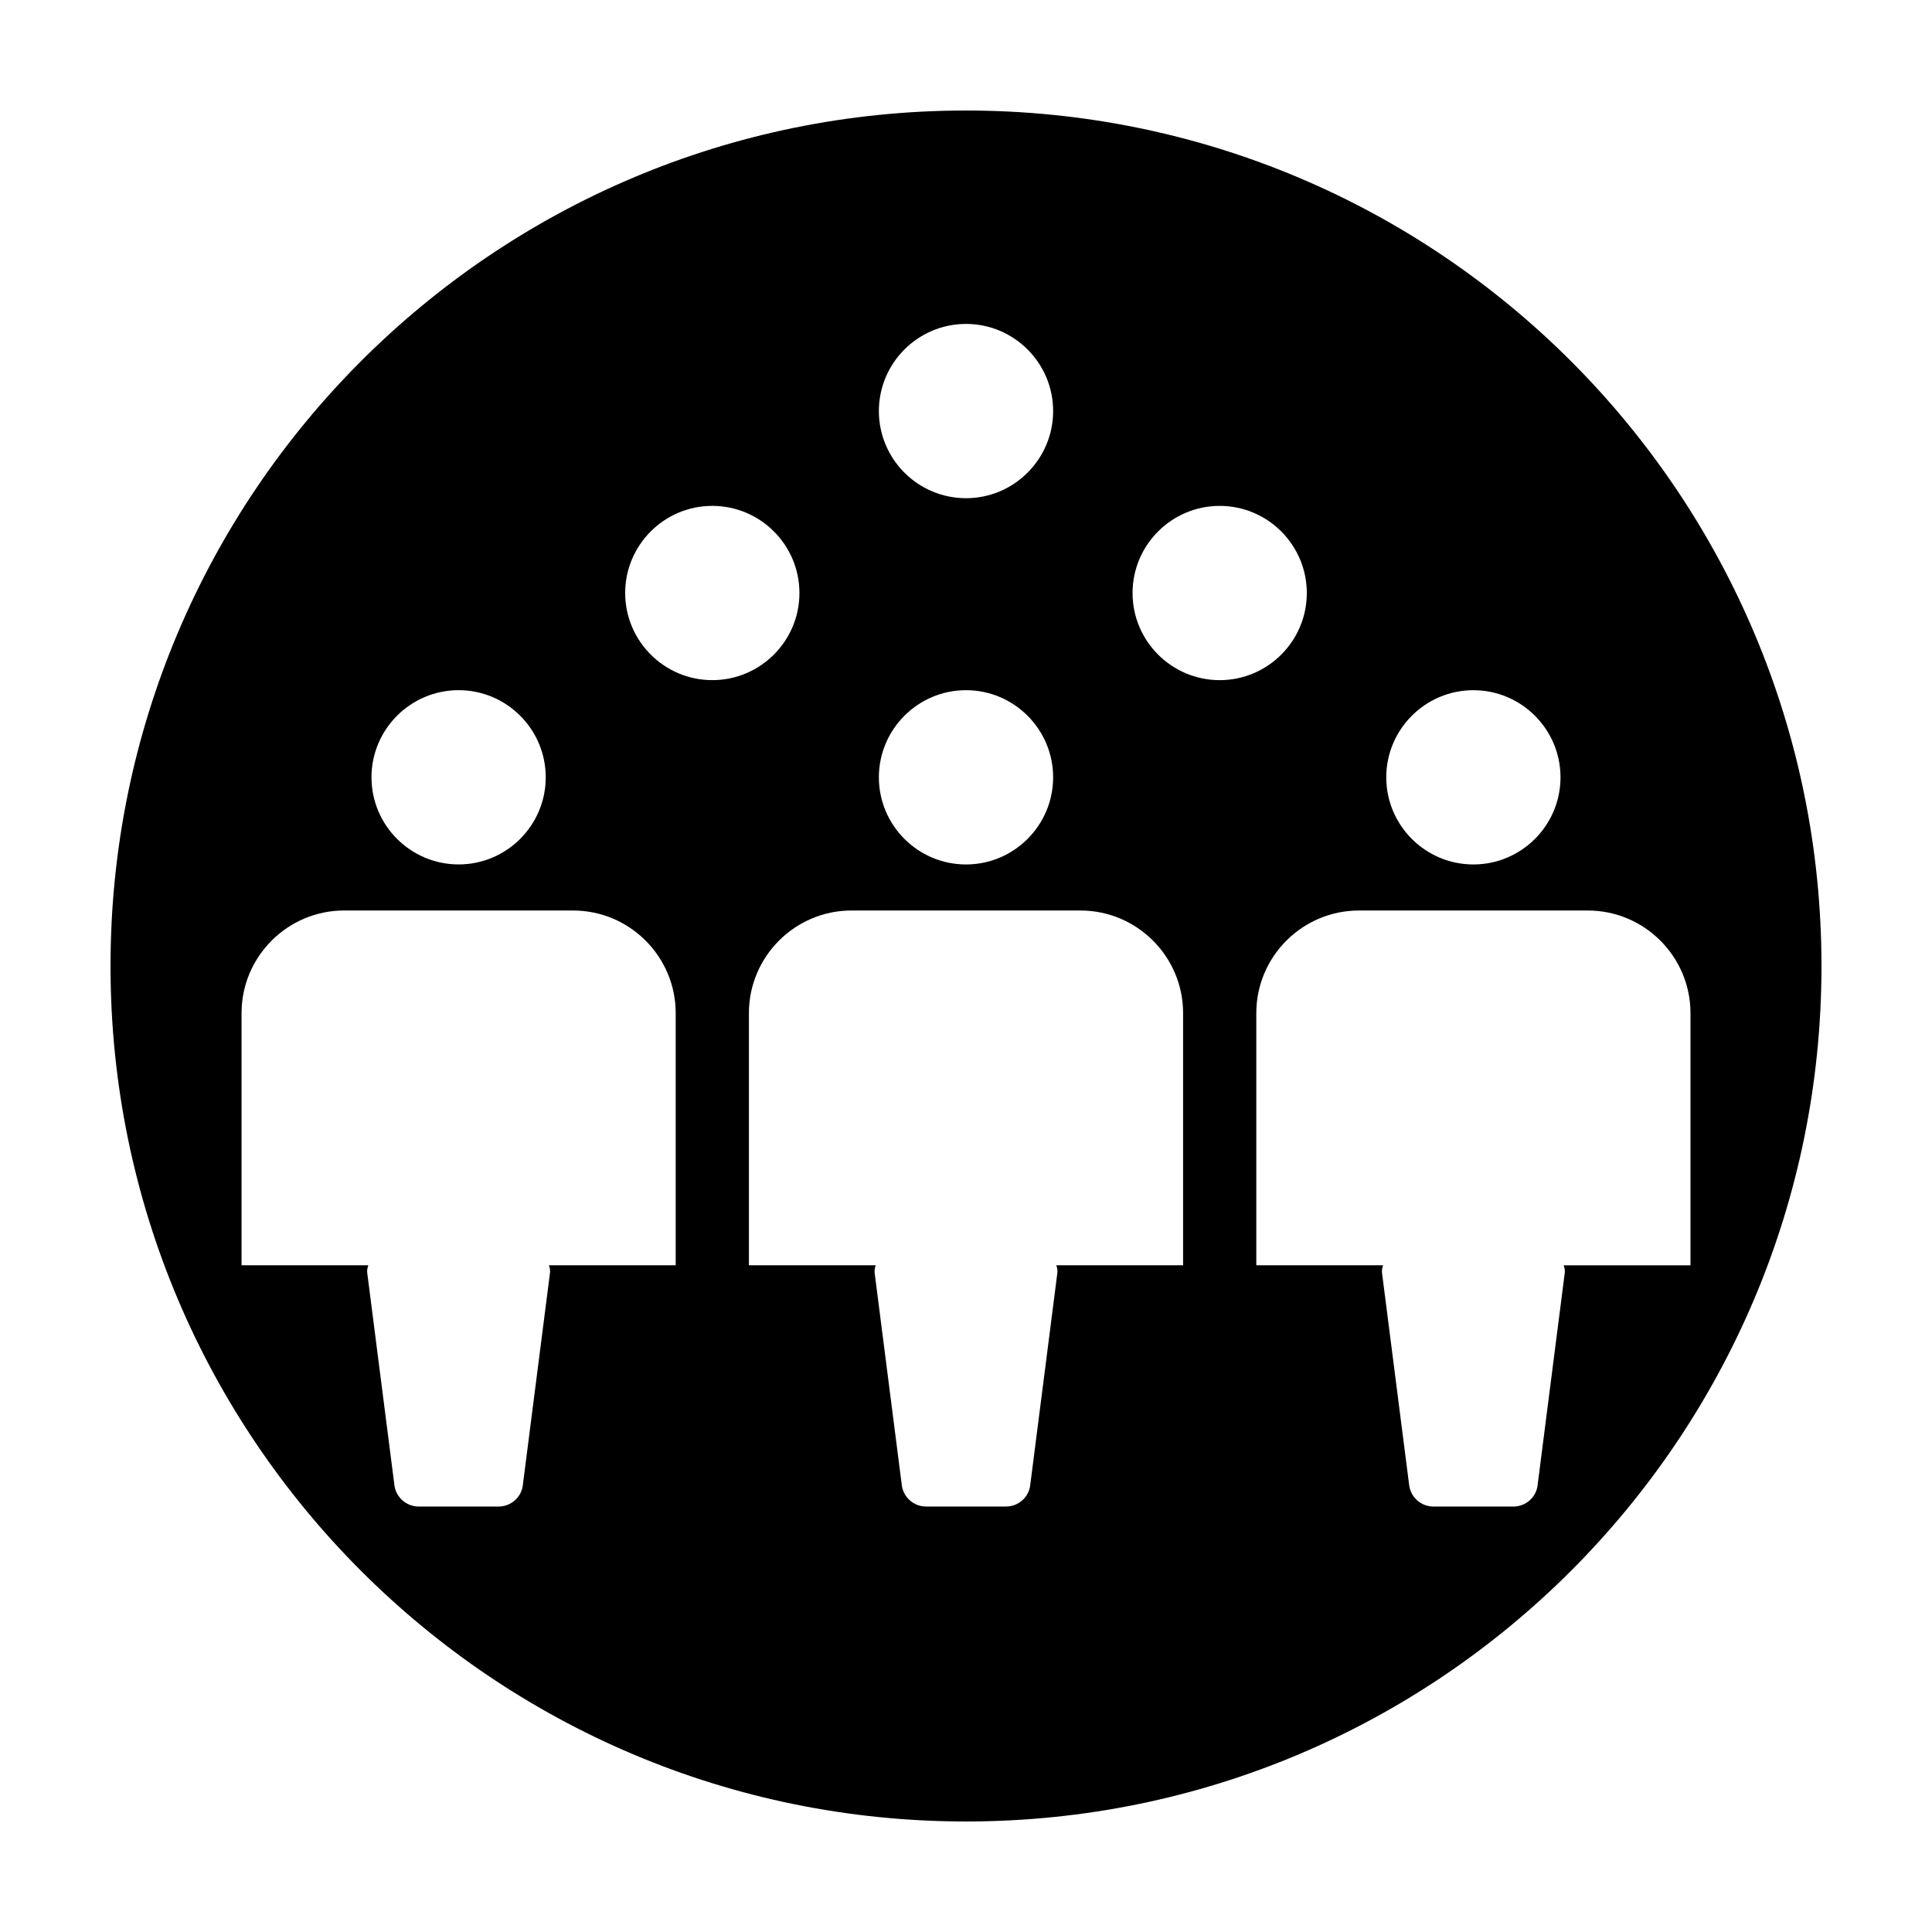 <?xml version="1.0" encoding="UTF-8"?>
<!-- Uploaded to: ICON Repo, www.iconrepo.com, Generator: ICON Repo Mixer Tools -->
<svg fill="#000000" width="800px" height="800px" version="1.1" viewBox="144 144 512 512" xmlns="http://www.w3.org/2000/svg">
 <path d="m400 626.71c125.21 0 226.71-101.5 226.71-226.71-0.004-125.21-101.5-226.71-226.71-226.71-125.21 0-226.71 101.5-226.71 226.71 0 125.21 101.5 226.71 226.71 226.71zm134.46-299.8c12.73 0 23.09 10.359 23.09 23.09 0 12.73-10.359 23.09-23.09 23.09-12.727 0-23.086-10.359-23.086-23.09 0-12.73 10.359-23.09 23.086-23.09zm30.328 58.387c15 0 27.207 12.203 27.207 27.207v66.816h-33.609c0.238 0.629 0.379 1.305 0.289 2.019l-7.188 56.191c-0.332 3.219-3.109 5.723-6.449 5.723l-21.148-0.004c-3.34 0-6.117-2.504-6.465-5.824l-7.176-56.09c-0.09-0.715 0.051-1.391 0.289-2.019h-33.605v-66.816c0-15 12.203-27.207 27.207-27.207zm-97.559-107.23c12.73 0 23.09 10.359 23.09 23.09s-10.359 23.09-23.09 23.09c-12.73 0-23.09-10.359-23.09-23.09s10.359-23.09 23.09-23.09zm-67.227-48.223c12.73 0 23.09 10.359 23.09 23.09 0 12.73-10.359 23.094-23.09 23.094s-23.09-10.359-23.09-23.09 10.355-23.094 23.09-23.094zm0 97.062c12.73 0 23.09 10.359 23.09 23.09 0 12.73-10.359 23.094-23.09 23.094s-23.09-10.359-23.09-23.09 10.355-23.094 23.09-23.094zm30.324 58.387c15 0 27.207 12.203 27.207 27.207v66.816l-4.281-0.004h-29.328c0.238 0.629 0.379 1.305 0.289 2.019l-7.188 56.191c-0.332 3.219-3.109 5.723-6.449 5.723h-21.145c-3.34 0-6.117-2.504-6.465-5.824l-7.176-56.09c-0.09-0.715 0.051-1.391 0.289-2.019h-33.609v-66.816c0-15 12.203-27.207 27.207-27.207zm-97.555-107.23c12.73 0 23.09 10.359 23.09 23.09s-10.359 23.09-23.09 23.09-23.09-10.359-23.09-23.09c-0.004-12.73 10.355-23.09 23.09-23.09zm-67.234 48.84c12.73 0 23.09 10.359 23.09 23.09 0 12.73-10.359 23.09-23.09 23.09-12.73 0-23.09-10.359-23.09-23.09 0-12.73 10.359-23.09 23.09-23.09zm-57.523 152.41v-66.816c0-15 12.203-27.207 27.199-27.207l60.648 0.004c15 0 27.207 12.203 27.207 27.207v66.816h-4.277l-29.328-0.004c0.238 0.629 0.379 1.305 0.289 2.019l-7.191 56.191c-0.332 3.219-3.109 5.723-6.449 5.723h-21.145c-3.34 0-6.117-2.504-6.465-5.824l-7.18-56.09c-0.09-0.715 0.051-1.391 0.289-2.019z"/>
</svg>
